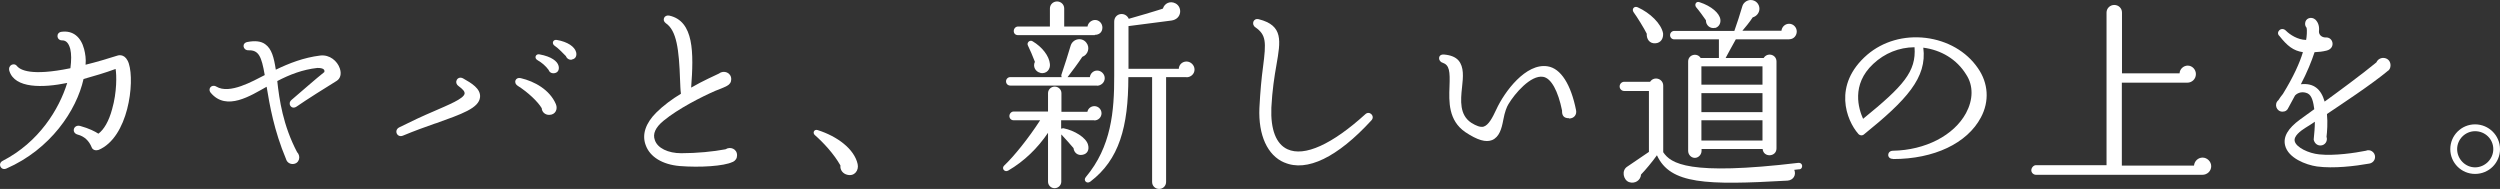 <?xml version="1.0" encoding="UTF-8"?><svg id="_イヤー_2" xmlns="http://www.w3.org/2000/svg" viewBox="0 0 171.49 12.96"><rect x="0" y="0" width="171.49" height="12.96" fill="#333333" stroke="none"/><defs><style>.cls-1{fill:#fff;}</style></defs><g id="_イヤー_1-2"><g><path class="cls-1" d="M6.75,10.28c-.18,.07-.39,.01-.46-.17-.18-.45-.5-.76-.97-.88-.45-.13-.27-.71,.18-.59,.62,.17,1.02,.38,1.25,.53,.38-.28,.72-.86,.94-1.68,.34-1.18,.31-2.36,.24-2.76-.73,.27-1.46,.48-2.2,.69-.48,2.16-2.27,4.82-5.29,6.14-.38,.17-.63-.34-.25-.53,2.48-1.28,3.86-3.53,4.42-5.34-1.67,.34-3.6,.39-3.97-.83-.11-.41,.35-.59,.53-.32,.22,.25,.94,.7,3.66,.14,.07-.55,.07-.98-.01-1.32-.11-.41-.29-.59-.55-.59-.41,.01-.45-.55-.04-.59,.77-.1,1.32,.35,1.54,1.19,.08,.32,.14,.67,.1,1.07,.74-.18,1.54-.42,2.2-.63,.13-.04,.56-.1,.77,.56,.41,1.28-.03,5.06-2.09,5.92Z"/><path class="cls-1" d="M23.09,5.55c-.67,.41-2.05,1.28-2.76,1.77-.34,.22-.63-.2-.34-.46,.74-.63,1.68-1.46,2.26-1.92,.07-.27-.32-.28-.48-.28-1.01,.11-1.91,.46-2.75,.9,.14,1.28,.39,3.03,1.36,4.88,.29,.29,.14,.81-.31,.81-.21,0-.39-.13-.45-.34-.83-1.98-1.12-3.69-1.33-4.96-1.08,.6-2.75,1.7-3.83,.42-.24-.28,.06-.62,.38-.43,.91,.55,2.51-.38,3.32-.79-.22-1.29-.42-1.72-1.11-1.7-.39,.01-.49-.49-.08-.57,.52-.1,.93-.06,1.22,.15,.45,.32,.6,.91,.73,1.75,.91-.44,1.91-.83,3.04-.97,.66-.08,1.18,.38,1.35,.88,.13,.38,.04,.7-.22,.86Z"/><path class="cls-1" d="M29.88,8.46c-.69,.24-1.46,.52-2.23,.84-.41,.18-.65-.36-.27-.56,.84-.42,1.63-.79,2.34-1.09,1.05-.46,2.1-.88,2.15-1.23,.01-.15-.1-.28-.42-.52-.34-.25-.06-.73,.32-.52,.57,.32,1.21,.7,1.16,1.28-.07,.76-1.25,1.16-3.06,1.81Zm7.78-.58c-.27,0-.49-.2-.5-.46-.27-.45-.93-1.08-1.64-1.53-.34-.22-.15-.62,.2-.53,.95,.22,1.99,.8,2.41,1.78,.15,.35-.03,.74-.46,.74Zm.38-2.86c-.21,.03-.35-.06-.42-.24-.21-.27-.42-.46-.76-.66-.24-.14-.11-.45,.15-.39,.83,.15,1.22,.48,1.3,.77,.07,.22,0,.48-.28,.52Zm1.19-.93c-.17,.04-.35-.07-.41-.24-.15-.15-.57-.59-.76-.7-.24-.15-.14-.46,.14-.41,.74,.13,1.22,.46,1.32,.84,.06,.24-.03,.46-.29,.5Z"/><path class="cls-1" d="M50.25,11.11c-.59,.29-2.24,.39-3.62,.28-1.18-.1-2.05-.62-2.34-1.44-.27-.72,0-1.5,.72-2.22,.49-.49,1.09-.93,1.7-1.3-.04-.27-.04-.55-.06-.93-.07-2.13-.24-3.41-.98-3.91-.28-.2-.11-.59,.24-.52,1.7,.38,1.68,2.54,1.5,4.94,.85-.49,1.6-.81,1.92-.97,.32-.25,.83-.06,.83,.39,0,.21-.1,.36-.29,.46-.28,.15-.56,.24-.8,.34-.94,.41-2.54,1.22-3.55,2.05-.56,.46-.76,.9-.6,1.33,.18,.55,.91,.9,1.81,.9,1.07,0,2.2-.11,3.04-.27,.32-.21,.79-.03,.79,.41,0,.21-.1,.36-.29,.46Z"/><path class="cls-1" d="M58.13,11.99c-.29-.06-.52-.32-.48-.64-.45-.8-1.18-1.58-1.75-2.08-.18-.15-.06-.42,.18-.35,1.36,.43,2.52,1.3,2.75,2.33,.1,.43-.21,.86-.7,.74Z"/><path class="cls-1" d="M75.05,8.25h-2.26v.58s.11-.04,.17-.03c.74,.15,1.53,.63,1.67,1.11,.11,.36-.04,.66-.39,.71-.31,.06-.57-.15-.6-.46-.2-.24-.65-.74-.84-.94v3.24c0,.25-.21,.45-.46,.45s-.45-.2-.45-.45v-3.35c-.71,1.05-1.63,1.95-2.73,2.59-.25,.14-.48-.15-.28-.34,.66-.62,1.67-1.87,2.47-3.11h-1.82c-.17,0-.29-.13-.29-.29s.13-.31,.29-.31h2.36v-1.26c0-.25,.21-.45,.46-.45s.46,.2,.46,.45v1.28h1.78c.04-.22,.24-.39,.48-.39,.27,0,.49,.22,.49,.49s-.22,.49-.49,.49Zm.2-2.38h-5.95c-.17,0-.29-.13-.29-.29s.13-.29,.29-.29h3.53c-.03-.06-.04-.13-.01-.2,.18-.52,.48-1.47,.62-1.95s.77-.62,1.08-.21c.27,.34,.11,.83-.28,.97-.25,.39-.76,1.07-1.01,1.39h1.53c.03-.25,.24-.45,.5-.45,.28,0,.52,.24,.52,.52,0,.31-.27,.52-.53,.52Zm-.15-3.46h-5.27c-.17,0-.29-.11-.29-.28s.13-.31,.29-.31h2.19V.58c0-.27,.22-.48,.49-.48s.49,.21,.49,.48V1.82h1.6c.03-.25,.27-.45,.52-.45,.28,0,.5,.24,.5,.52,0,.32-.22,.5-.52,.5Zm-3.72,2.59c-.35-.07-.55-.43-.39-.76-.1-.28-.38-.93-.48-1.12s.13-.41,.32-.29c.66,.39,1.14,1.01,1.19,1.56,.04,.36-.22,.69-.65,.62Zm10.01,.29h-1.4v7.19c0,.27-.21,.48-.48,.48s-.48-.21-.48-.48V5.29h-1.63c0,3.42-.63,5.67-2.61,7.17-.24,.18-.5-.08-.31-.31,1.75-2.08,1.96-4.52,1.95-6.96V1.5c-.01-.6,.76-.74,1-.21,.53-.15,1.71-.49,2.34-.7,.11-.36,.49-.55,.86-.36,.49,.25,.45,1.08-.28,1.18l-2.94,.38v2.93h3.45c.01-.28,.24-.5,.53-.5s.55,.25,.55,.55-.25,.53-.55,.53Z"/><path class="cls-1" d="M88.1,11.15c-1.16-.49-1.79-1.88-1.71-3.74,.06-1.18,.15-2.09,.25-2.83,.22-1.7,.22-2.19-.53-2.71-.29-.2-.14-.65,.24-.55,1.7,.43,1.49,1.5,1.21,3.13-.14,.79-.29,1.74-.35,2.93-.06,1.5,.32,2.5,1.11,2.86,1.16,.53,3.06-.34,5.33-2.4,.29-.28,.7,.13,.42,.42-2.33,2.54-4.43,3.55-5.96,2.89Z"/><path class="cls-1" d="M107.63,8.11c-.38,0-.49-.2-.48-.53-.27-1.33-.74-2.22-1.3-2.31-.84-.14-1.94,1.14-2.38,1.88-.11,.18-.25,.52-.35,1.07-.11,.6-.27,1.18-.77,1.39-.43,.17-1,.01-1.84-.55-1.16-.8-1.12-2.08-1.08-3.13,.04-1.04,0-1.47-.48-1.63-.32-.1-.34-.59,.1-.56,.46,.04,.79,.17,1,.41,.38,.45,.32,1.12,.24,1.84-.1,.91-.18,1.89,.63,2.43,.35,.22,.63,.32,.84,.27,.35-.1,.62-.62,.88-1.18,.56-1.22,2.03-3.2,3.52-2.96,.91,.14,1.6,1.25,1.95,3,.07,.32-.14,.58-.48,.58Z"/><path class="cls-1" d="M123.43,11.61l-.35,.04c.15,.36-.07,.71-.46,.74-5.58,.32-8.05,.25-8.96-1.74-.29,.41-.81,1.04-1.09,1.32-.03,.41-.43,.66-.83,.52-.39-.15-.52-.79-.13-1.05l1.5-1.02V6.24h-1.7c-.17,0-.31-.14-.31-.31s.14-.32,.31-.32h1.78c.27-.41,.9-.22,.9,.27v4.56c.52,.77,1.72,1.63,9.28,.73,.13-.01,.24,.07,.25,.2,.01,.13-.07,.24-.2,.25Zm-9.87-8.64c-.41,.03-.62-.29-.6-.66-.17-.35-.67-1.16-.9-1.47-.15-.21,.03-.45,.28-.34,.86,.39,1.61,1.12,1.74,1.78,.03,.35-.14,.66-.52,.69Zm9.17-.27h-3.66c-.25,.44-.57,1.04-.7,1.28h2.61c.25-.41,.88-.25,.88,.24v5.96c0,.6-.9,.64-.95,.04h-4.19v.13c0,.25-.21,.48-.46,.48s-.46-.22-.46-.48V4.22c0-.48,.62-.63,.86-.24h1.25v-1.28h-3.06c-.17,0-.29-.13-.29-.29s.13-.29,.29-.29h4.12c.2-.57,.38-1.12,.55-1.7,.07-.24,.32-.42,.57-.42,.34,0,.6,.27,.6,.6,0,.28-.2,.52-.46,.59-.22,.34-.53,.71-.71,.92h2.68c.03-.27,.25-.48,.53-.48s.52,.24,.52,.53-.22,.53-.5,.53Zm-5.08-.79c-.34,.08-.64-.18-.63-.52-.15-.22-.49-.69-.66-.88-.15-.17-.03-.45,.22-.36,.83,.27,1.37,.76,1.43,1.18,.04,.27-.1,.52-.36,.59Zm-.94,3.9h4.19v-1.26h-4.19v1.26Zm0,1.88h4.19v-1.3h-4.19v1.3Zm0,1.95h4.19v-1.39h-4.19v1.39Z"/><path class="cls-1" d="M129.85,10.9c-.45,0-.42-.56,0-.56,2.22-.04,4.18-1.05,5.01-2.58,.49-.91,.52-1.88,.01-2.65-.64-1.04-1.71-1.68-2.94-1.84,.27,2.06-1.15,3.59-4.07,5.95-.11,.1-.29,.08-.39-.04-.8-.91-1.79-3.35,.62-5.43,1.07-.91,2.51-1.33,4.01-1.15,1.46,.18,2.78,.91,3.58,2.08,.71,1.02,.8,2.26,.2,3.38-.94,1.77-3.21,2.85-6.02,2.85Zm-1.35-6.52c-1.54,1.43-1,3.11-.7,3.77,2.78-2.26,3.65-3.24,3.53-4.91-1.07,.01-2.05,.41-2.83,1.14Z"/><path class="cls-1" d="M151.09,11.99h-11.43c-.17,0-.32-.14-.32-.31s.15-.35,.32-.35h4.84V.86c0-.29,.24-.52,.53-.52s.53,.22,.53,.52V5.03h3.95c.01-.29,.27-.53,.56-.53,.31,0,.56,.27,.56,.58,0,.36-.29,.59-.58,.59h-4.5v5.69h4.95c.03-.31,.28-.55,.59-.55s.59,.27,.59,.59c0,.35-.29,.59-.6,.59Z"/><path class="cls-1" d="M163.81,4.85c-1.12,.94-3.3,2.37-4.19,2.97,.06,.63,.01,1.23-.03,1.56,.1,.29-.1,.6-.42,.6-.24,0-.42-.18-.46-.41,.04-.41,.08-.81,.08-1.22-.21,.15-.43,.28-.67,.43-.31,.2-.8,.56-.71,.91,.1,.42,.95,.83,1.68,.9,1.04,.11,2.45-.1,3.2-.25,.29-.13,.63,.1,.63,.42,0,.24-.17,.42-.39,.46-1.01,.18-2.45,.35-3.59,.2-.77-.11-1.98-.58-2.19-1.44-.15-.6,.2-1.18,1.02-1.78l.98-.71c-.06-.45-.15-.93-.45-1.08-.32-.15-.66-.08-.87,.14l-.45,.83c-.07,.18-.21,.28-.41,.28-.42,0-.6-.53-.28-.79,.1-.15,.18-.28,.31-.43,.73-1.19,1.15-2.13,1.37-2.86-.66-.1-1.07-.43-1.61-1.11-.29-.25,.13-.69,.45-.36,.27,.27,.8,.62,1.38,.63,.04-.18,.08-.66,.03-.84-.07-.08-.1-.17-.1-.27,0-.38,.43-.53,.71-.28,.21,.21,.28,.5,.24,.8-.01,.28,.25,.43,.46,.42,.53-.04,.7,.74,.07,.9-.27,.07-.55,.1-.83,.11-.21,.63-.5,1.36-.94,2.2,.9-.1,1.39,.35,1.63,1.19,.83-.6,2.65-1.94,3.55-2.69,.22-.49,.97-.37,.97,.2,0,.17-.06,.29-.17,.38Z"/><path class="cls-1" d="M169.78,11.93c-.94,0-1.7-.76-1.7-1.7s.76-1.7,1.7-1.7,1.71,.76,1.71,1.7-.76,1.7-1.71,1.7Zm0-2.93c-.67,0-1.23,.55-1.23,1.23s.56,1.25,1.23,1.25,1.25-.56,1.25-1.25-.56-1.23-1.25-1.23Z"/></g></g></svg>